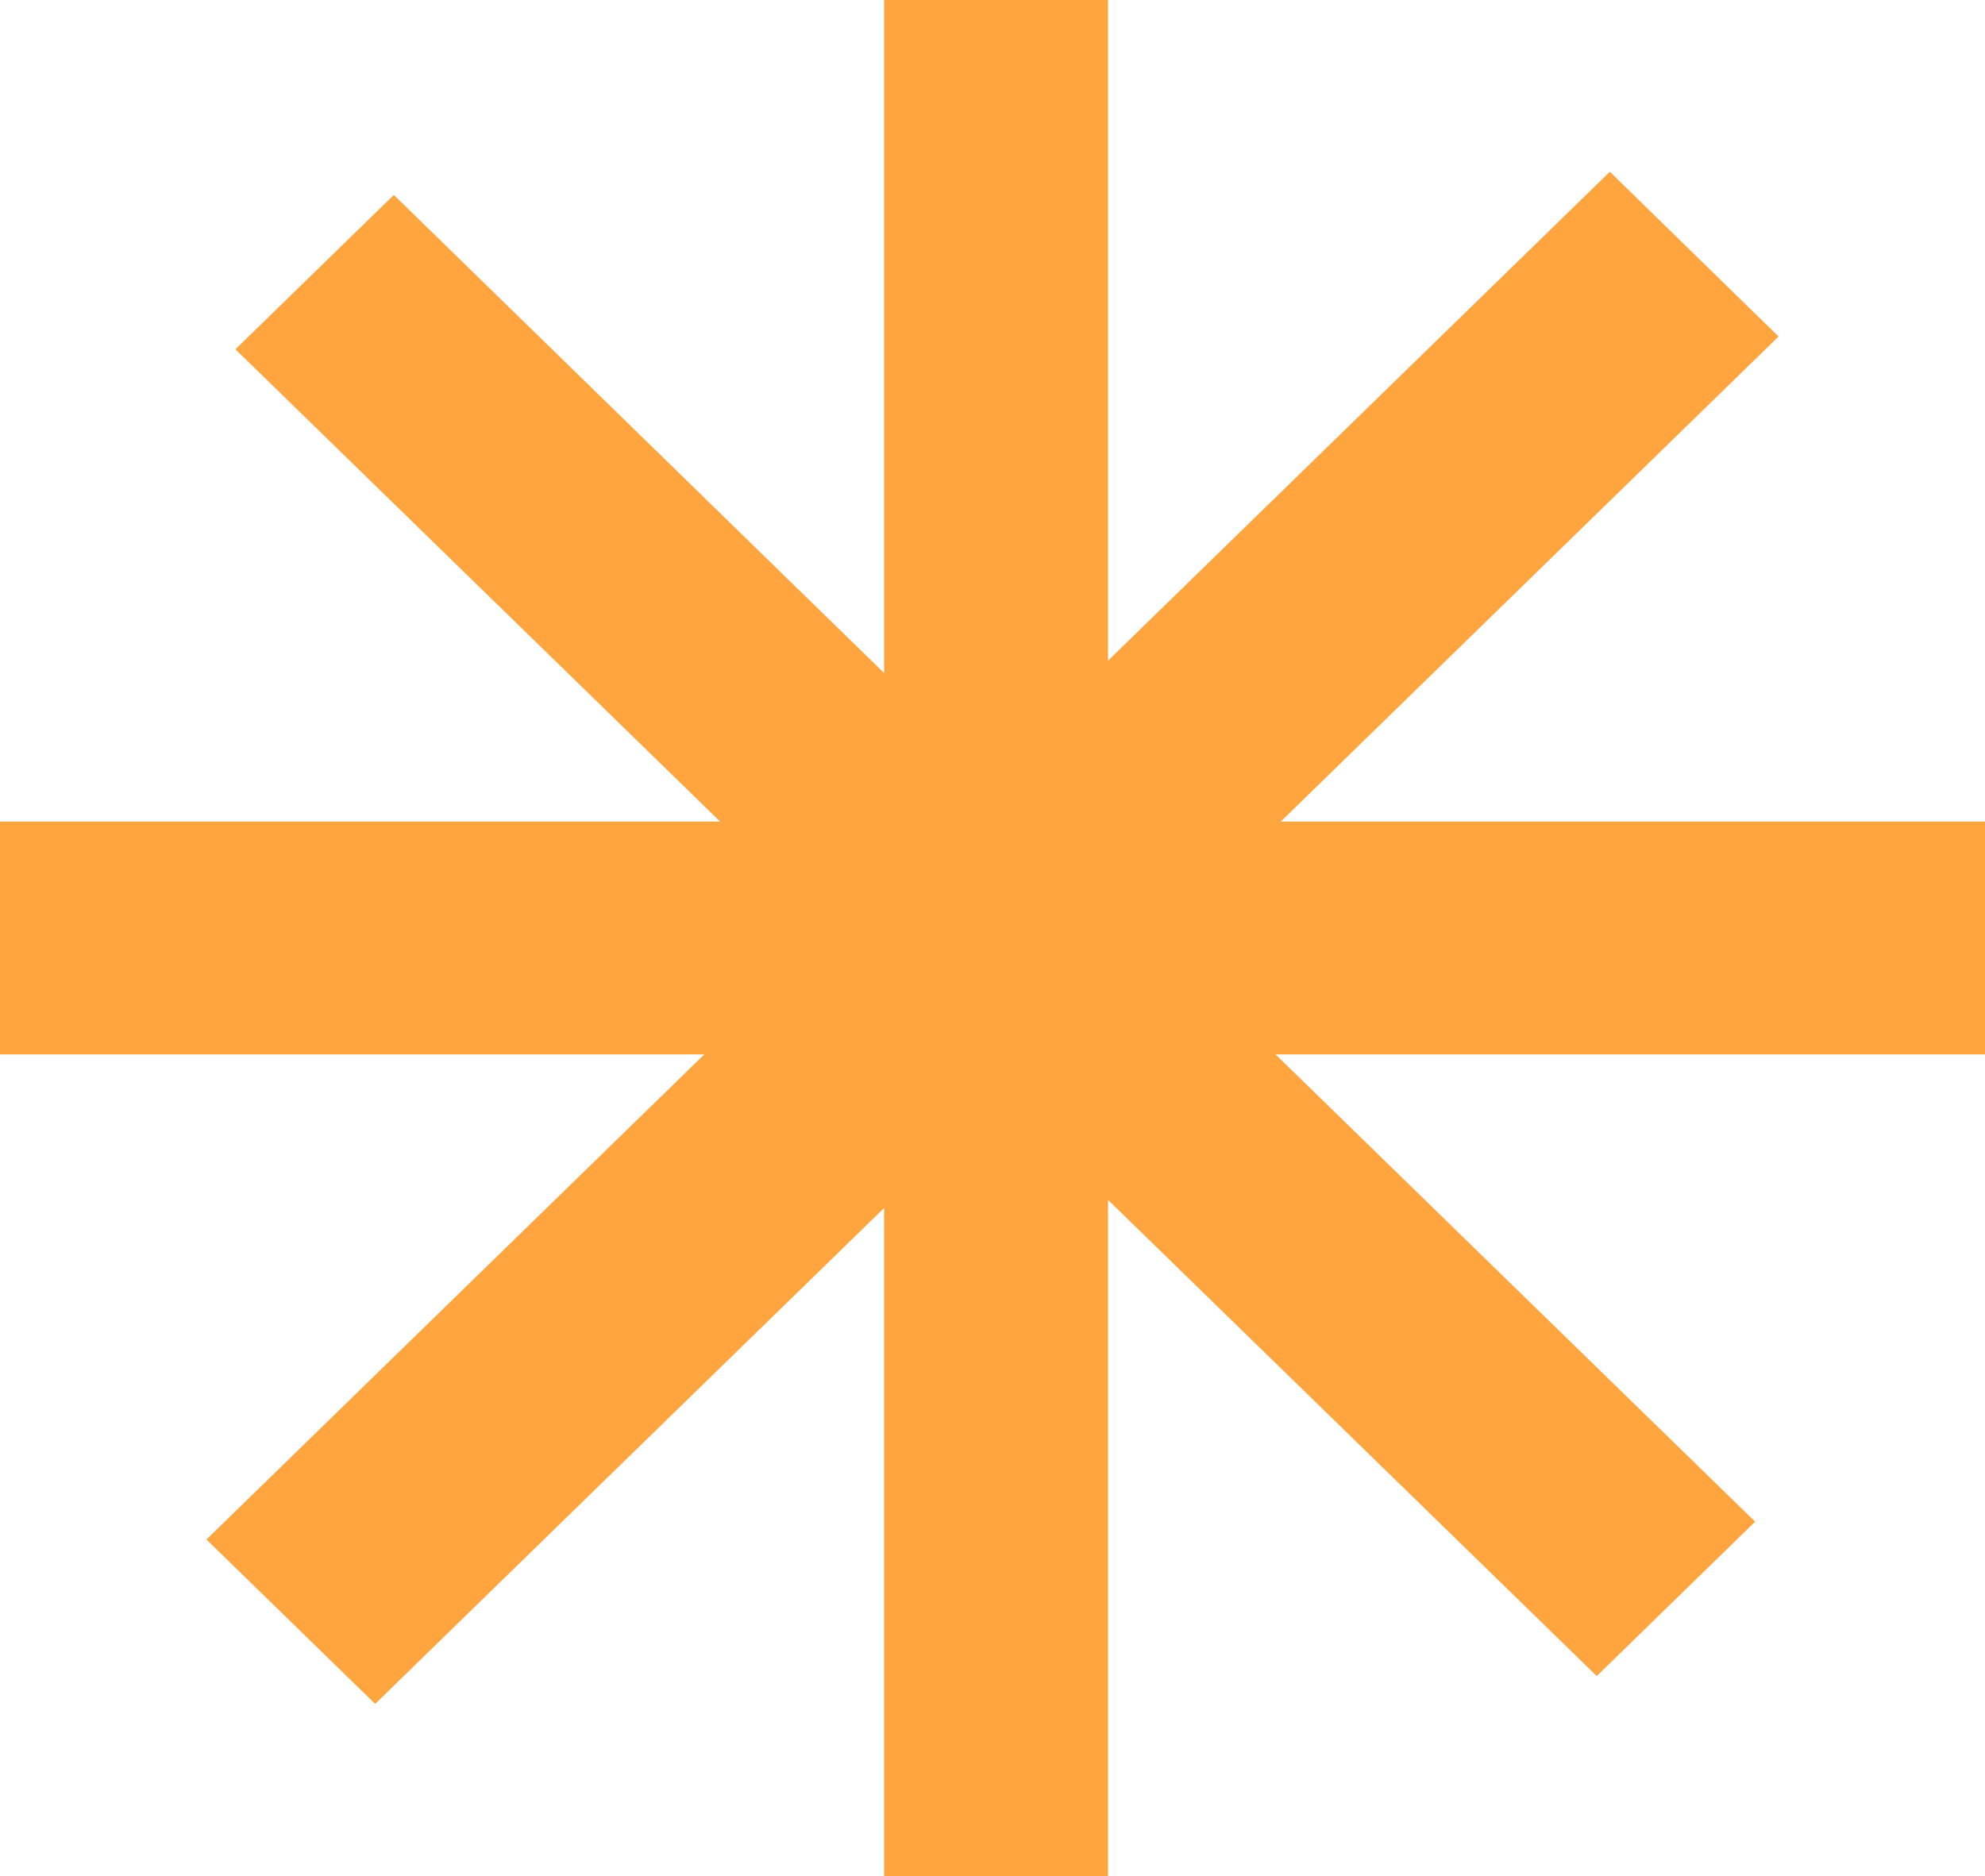 <svg width="73" height="69" viewBox="0 0 73 69" fill="none" xmlns="http://www.w3.org/2000/svg">
    <g clip-path="url(#clip0_116_75)">
        <path d="M73 38.782H46.91L64.547 55.968L58.721 61.645L40.749 44.132V69H32.514V44.43L13.797 62.669L7.592 56.623L25.9 38.782H0V30.218H26.484L8.658 12.847L14.483 7.17L32.514 24.755V0H40.749V24.299L59.203 6.317L65.408 12.377L47.1 30.218H73V38.782Z" fill="#ffa53f"/>
    </g>
    <defs>
        <clipPath id="clip0_116_75">
            <rect width="73" height="69" fill="white"/>
        </clipPath>
    </defs>
</svg>
